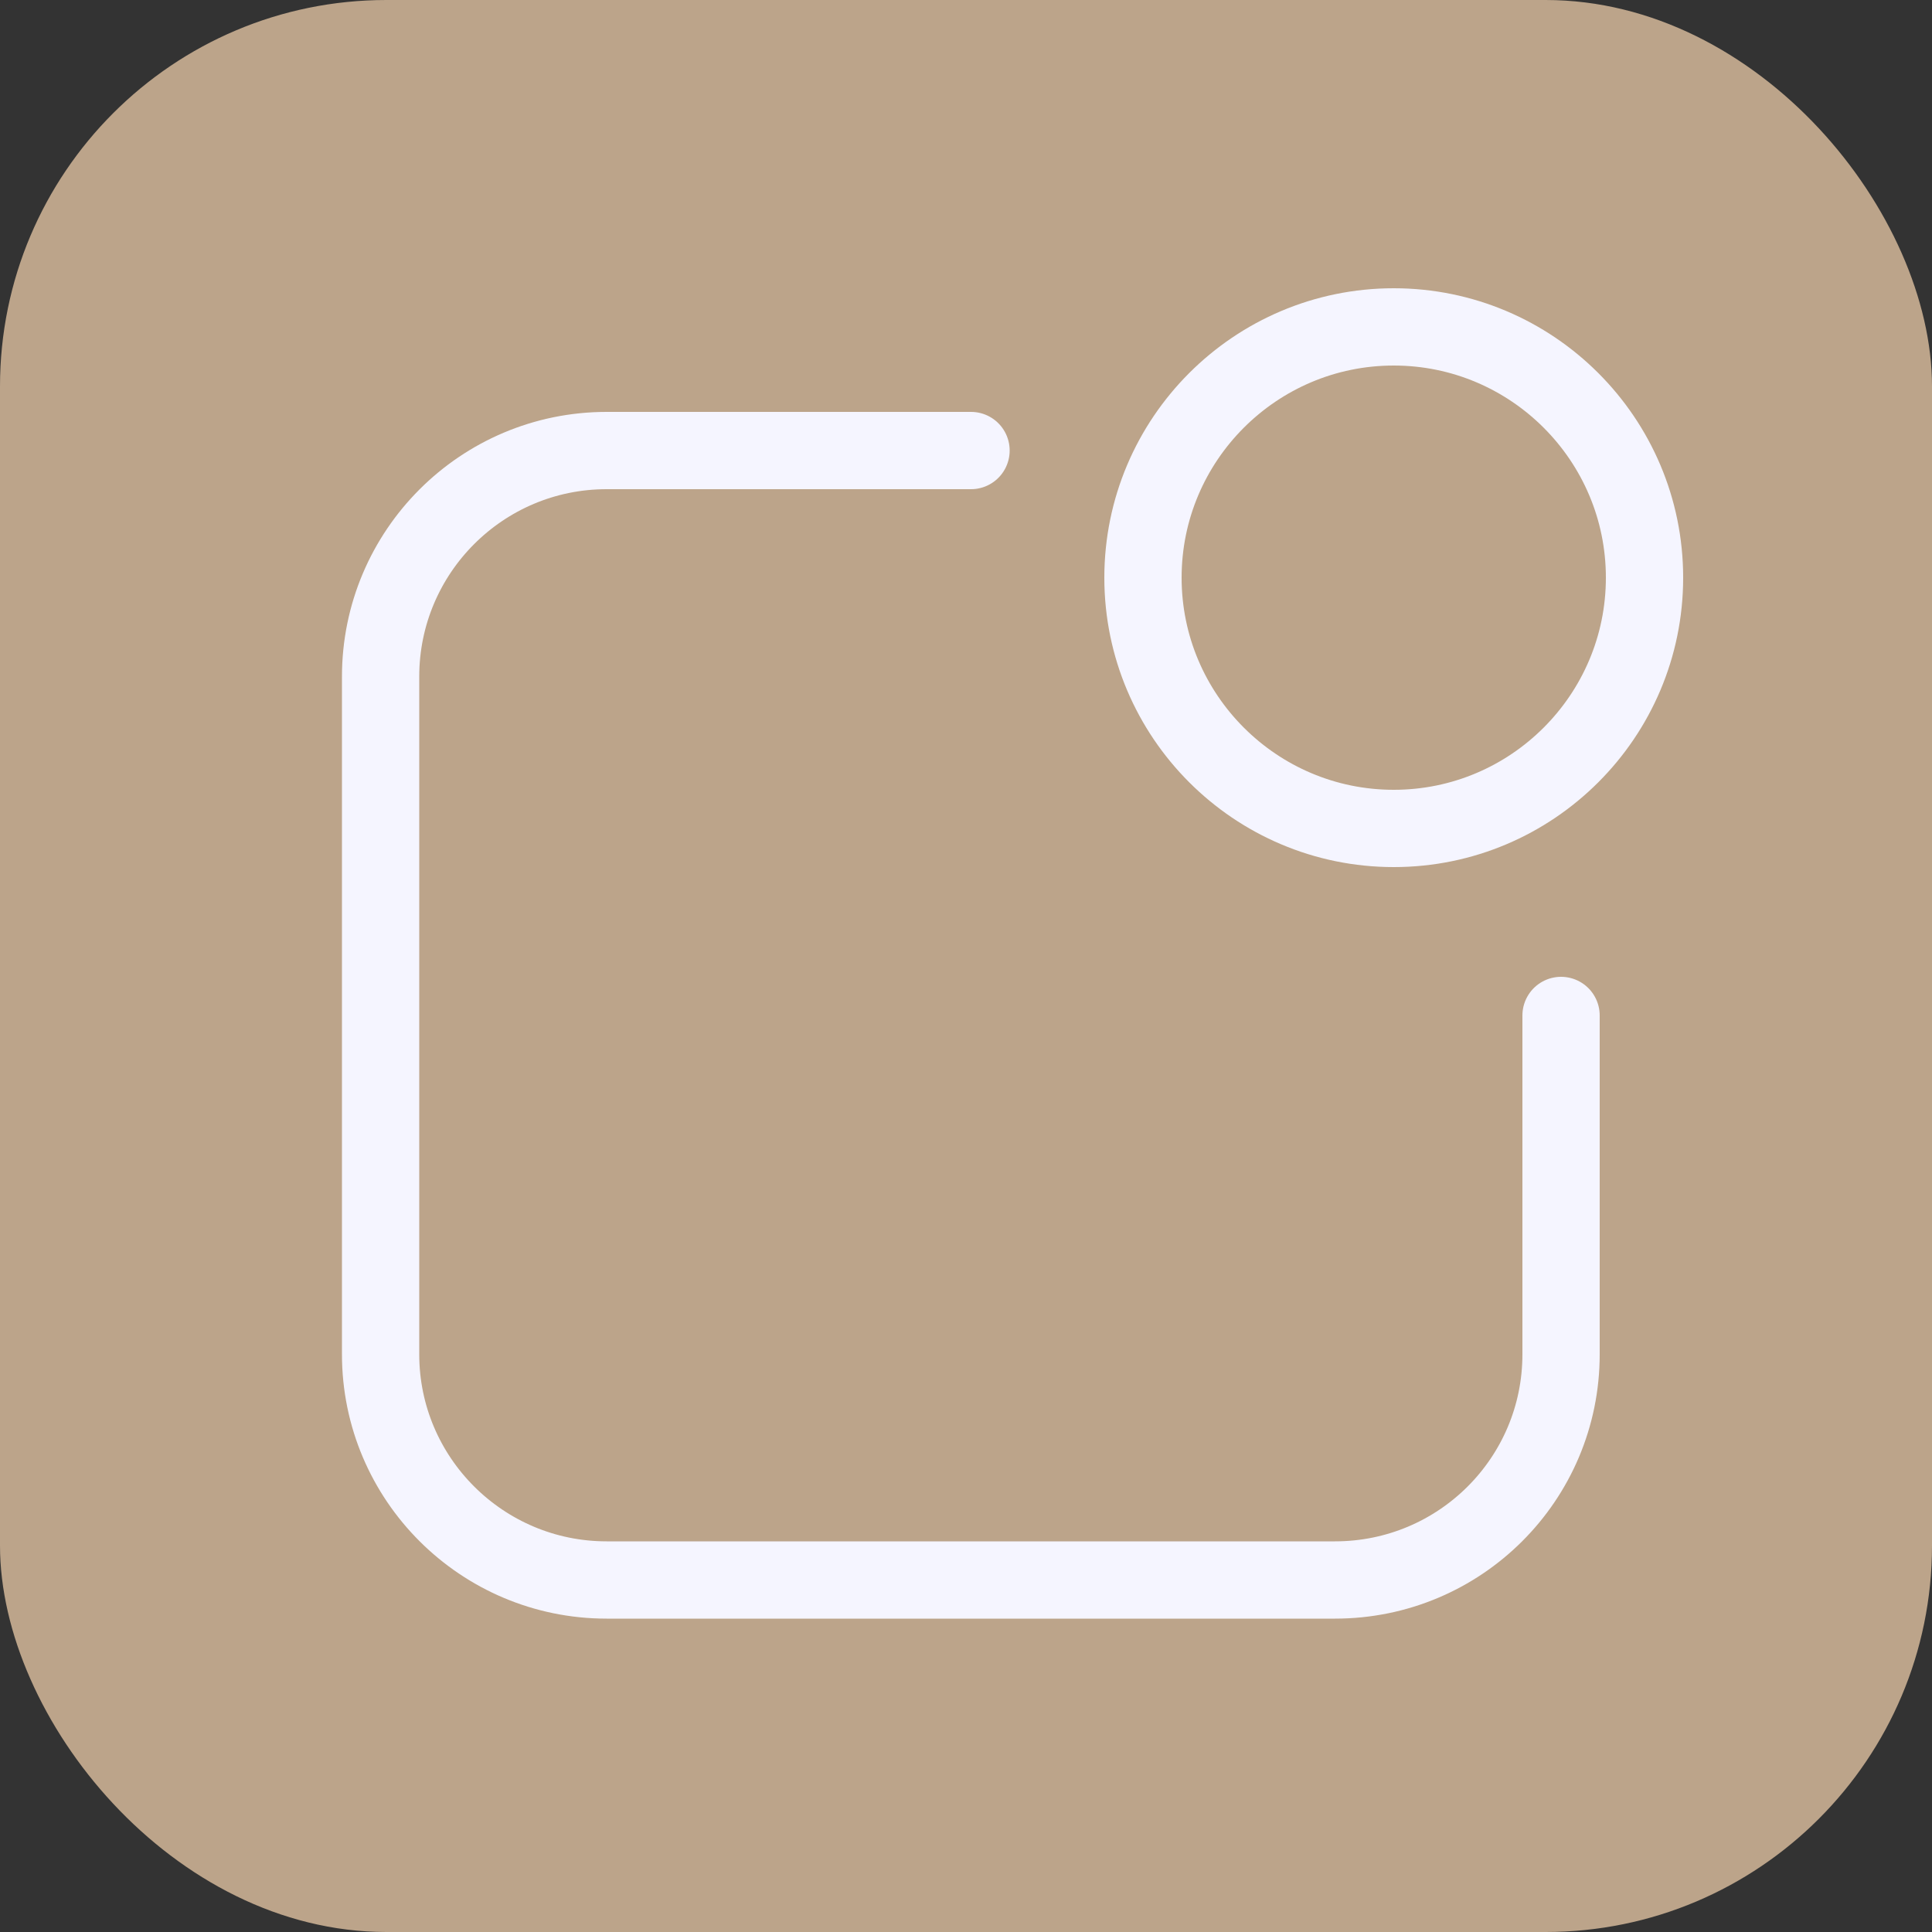 <?xml version="1.0" encoding="UTF-8"?><svg id="Layer_2" xmlns="http://www.w3.org/2000/svg" viewBox="0 0 50 50"><rect x="0" y="0" width="50" height="50" fill="#333333" stroke="none"/><defs><style>.cls-1{fill:none;stroke:#f5f5ff;stroke-linecap:round;stroke-linejoin:round;stroke-width:2px;}.cls-2{fill:#bca48a;stroke-width:0px;}</style></defs><g id="Layer_3"><rect class="cls-2" width="50" height="50" rx="10" ry="10"/></g><g id="Layer_2-2"><path class="cls-1" d="M42.56,14.95c0,3.58-2.91,6.49-6.49,6.49s-6.49-2.91-6.49-6.49,2.91-6.49,6.49-6.49,6.49,2.91,6.49,6.49Z"/><path class="cls-1" d="M40.4,26.28v8.77c0,3.23-2.62,5.84-5.85,5.84H15.7c-3.23,0-5.85-2.62-5.85-5.84v-17.54c0-3.23,2.62-5.85,5.85-5.85h9.43"/></g></svg>